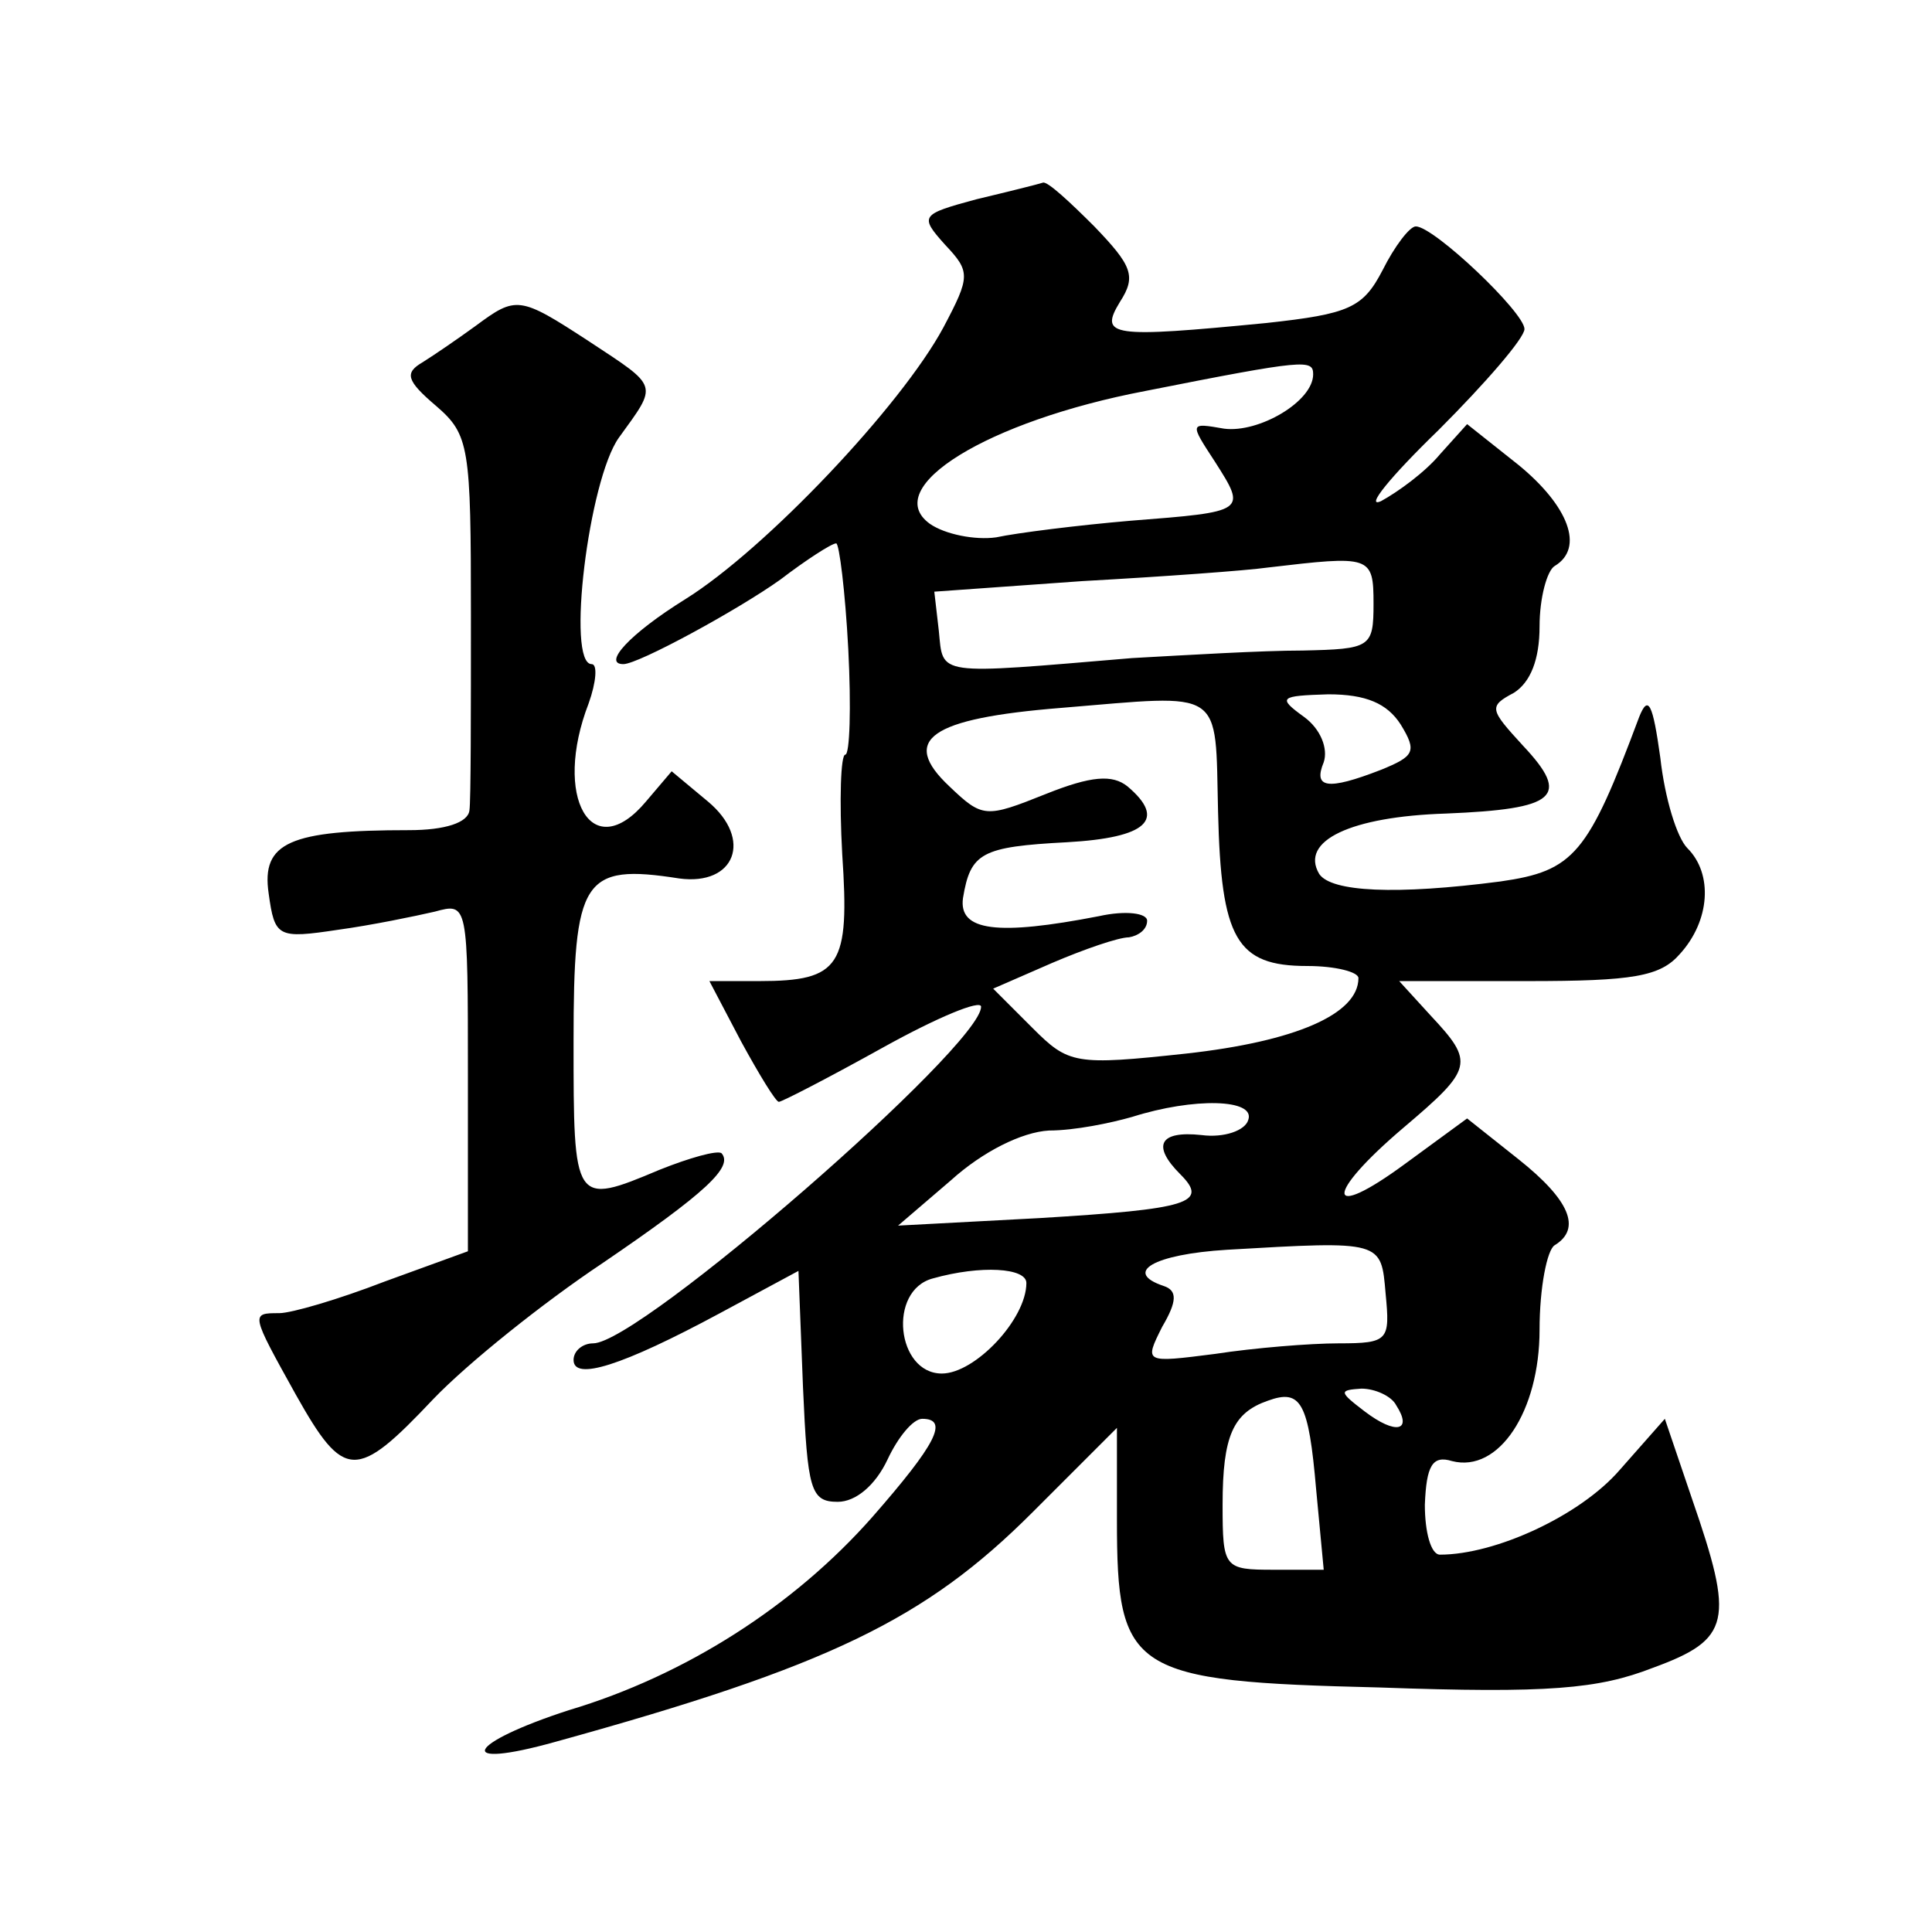 <?xml version="1.0" standalone="no"?>
<!DOCTYPE svg PUBLIC "-//W3C//DTD SVG 20010904//EN"
 "http://www.w3.org/TR/2001/REC-SVG-20010904/DTD/svg10.dtd">
<svg version="1.0" xmlns="http://www.w3.org/2000/svg"
 width="128pt" height="128pt" viewBox="0 0 128 128"
 preserveAspectRatio="xMidYMid meet">
<g transform="translate(0,128) scale(0.1,-0.1)"
fill="#0" stroke="none">
<path d="M647 1148 c-37 -10 -38 -11 -21 -30 17 -18 17 -21 -1 -55 -28 -52 -118
-147 -171 -180 -37 -23 -55 -43 -41 -43 10 0 76 36 104 56 17 13 34 24 37 24 2
0 6 -32 8 -70 2 -39 1 -70 -2 -70 -3 0 -4 -30 -2 -66 5 -74 -1 -84 -55 -84 l-33
0 21 -40 c12 -22 23 -40 25 -40 2 0 33 16 69 36 36 20 65 32 65 27 0 -26 -226 -223
-257 -223 -7 0 -13 -5 -13 -11 0 -14 32 -4 97 31 l52 28 3 -77 c3 -68 5 -76 23
-76 12 0 25 11 33 28 7 15 17 27 23 27 18 0 9 -17 -33 -65 -52 -59 -124 -105 -201
-128 -68 -22 -77 -40 -9 -21 181 50 245 81 316 152 l56 56 0 -61 c0 -101 9 -107
174 -111 112 -4 145 -1 181 13 52 19 54 31 26 112 l-18 53 -30 -34 c-26 -30 -82
-56 -119 -56 -6 0 -10 15 -10 33 1 26 5 33 18 29 31 -8 58 33 58 87 0 28 5 53 10
56 18 11 10 30 -24 57 l-34 27 -41 -30 c-53 -39 -54 -21 -1 24 46 39 47 43 18 74
l-21 23 85 0 c70 0 88 3 101 18 20 22 22 53 5 70 -7 7 -15 33 -18 60 -5 36 -8 42
-14 27 -34 -91 -43 -102 -92 -109 -69 -9 -112 -7 -120 5 -13 22 21 38 84 40 73
3 83 11 51 45 -22 24 -23 26 -6 35 11 7 17 22 17 44 0 19 5 37 10 40 20 12 9 40
-24 67 l-34 27 -18 -20 c-10 -12 -28 -25 -39 -31 -11 -5 6 16 38 47 31 31 57 61
57 67 0 11 -60 68 -72 68 -4 0 -14 -13 -22 -29 -13 -25 -22 -29 -77 -35 -103 -10
-111 -9 -97 14 11 17 8 24 -17 50 -16 16 -31 30 -34 29 -3 -1 -23 -6 -44 -11z m223
-116 c0 -18 -36 -39 -59 -36 -23 4 -23 4 -6 -22 21 -33 21 -33 -56 -39 -35 -3 -75
-8 -89 -11 -14 -2 -34 2 -44 9 -33 24 38 68 143 88 106 21 111 21 111 11z m40 -152
c0 -29 -2 -30 -47 -31 -27 0 -77 -3 -113 -5 -131 -11 -125 -12 -128 18 l-3 26 98
7 c54 3 109 7 123 9 68 8 70 8 70 -24z m-103 -138 c2 -84 12 -102 59 -102 19 0
34 -4 34 -8 0 -24 -42 -42 -114 -50 -74 -8 -78 -7 -102 17 l-26 26 39 17 c21 9
44 17 51 17 6 1 12 5 12 11 0 5 -14 7 -32 3 -67 -13 -93 -10 -90 12 5 30 12 34
69 37 53 3 66 15 40 37 -10 8 -24 7 -54 -5 -40 -16 -42 -16 -64 5 -33 31 -13 45
74 52 109 9 102 14 104 -69z m121 58 c11 -18 9 -21 -13 -30 -36 -14 -45 -12 -38
5 3 9 -2 22 -13 30 -18 13 -16 14 16 15 25 0 39 -6 48 -20z m-101 -262 c-2 -7 -16
-12 -31 -10 -28 3 -33 -7 -14 -26 19 -19 6 -23 -93 -29 l-94 -5 35 30 c21 19 47
32 65 33 17 0 41 5 55 9 41 13 82 12 77 -2z m91 -115 c3 -31 2 -33 -31 -33 -19
0 -56 -3 -82 -7 -47 -6 -47 -6 -35 18 10 17 10 24 1 27 -27 9 -7 21 42 24 103 6
102 6 105 -29z m-238 7 c0 -24 -34 -60 -56 -60 -30 0 -36 55 -6 63 32 9 62 7 62
-3z m192 -137 l5 -53 -33 0 c-33 0 -34 1 -34 43 0 46 7 61 30 69 22 8 27 -1 32
-59z m53 56 c11 -17 0 -20 -21 -4 -17 13 -17 14 -2 15 9 0 20 -5 23 -11z M315 1064
c-11 -8 -27 -19 -35 -24 -12 -7 -11 -12 9 -29 22 -19 23 -27 23 -138 0 -65 0 -124
-1 -130 -1 -8 -16 -13 -40 -13 -79 0 -98 -8 -93 -42 4 -29 6 -30 46 -24 22 3 51
9 64 12 22 6 22 6 22 -109 l0 -116 -55 -20 c-31 -12 -62 -21 -70 -21 -19 0 -19
0 11 -54 32 -57 40 -57 91 -3 23 24 73 64 112 90 69 47 87 64 79 73 -3 2 -21 -3
-41 -11 -57 -24 -57 -23 -57 85 0 108 6 118 70 108 37 -5 49 26 19 51 l-24 20 -17
-20 c-36 -43 -62 3 -38 65 5 14 6 26 2 26 -17 0 -2 122 18 150 26 36 27 33 -20
64 -46 30 -48 30 -75 10z"/>
</g>
</svg>
